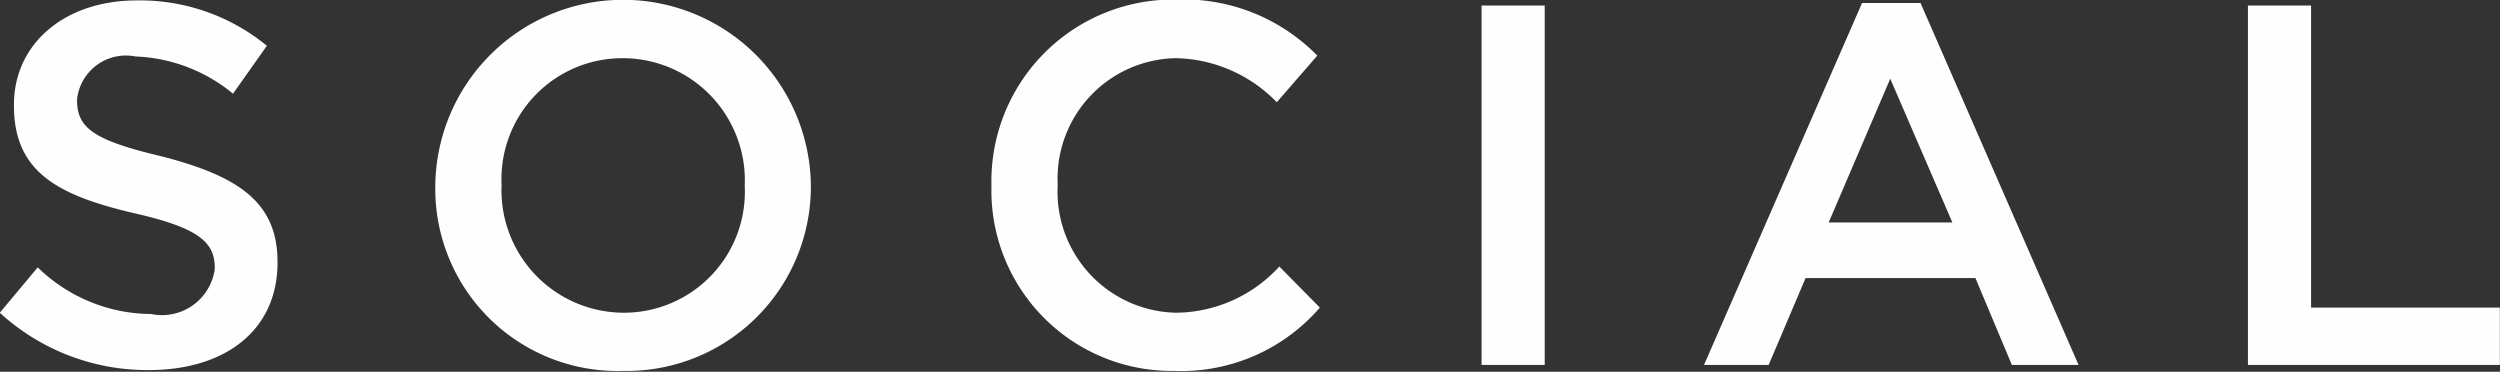 <svg xmlns="http://www.w3.org/2000/svg" width="58.438" height="8.69" viewBox="0 0 58.438 8.69">
  <rect x="0" y="0" width="58.438" height="8.69" fill="#333333" stroke="none"/>
  <defs>
    <style>
      .cls-1 {
        fill: #fefefe;
        fill-rule: evenodd;
      }
    </style>
  </defs>
  <path id="f_title_social.svg" class="cls-1" d="M774.018,3264.12c1.763,0,3-.92,3-2.51v-0.02c0-1.4-.923-2-2.686-2.46-1.619-.38-2-0.67-2-1.32v-0.02a1.15,1.15,0,0,1,1.367-1,3.811,3.811,0,0,1,2.279.87l0.791-1.12a4.675,4.675,0,0,0-3.046-1.06c-1.667,0-2.866,1-2.866,2.44v0.02c0,1.54,1.007,2.09,2.794,2.51,1.559,0.35,1.9.7,1.9,1.28v0.03a1.245,1.245,0,0,1-1.487,1.05,3.823,3.823,0,0,1-2.651-1.09l-0.887,1.06A5.1,5.1,0,0,0,774.018,3264.12Zm11.067,0.02a4.308,4.308,0,0,0,4.4-4.34v-0.02a4.39,4.39,0,0,0-8.779.02v0.03A4.257,4.257,0,0,0,785.085,3264.14Zm0.024-1.36a2.864,2.864,0,0,1-2.854-2.98v-0.02a2.826,2.826,0,0,1,2.83-2.95,2.856,2.856,0,0,1,2.855,2.97v0.03A2.827,2.827,0,0,1,785.109,3262.78Zm12.868,1.36a4.282,4.282,0,0,0,3.406-1.48l-0.947-.96a3.307,3.307,0,0,1-2.411,1.08,2.829,2.829,0,0,1-2.77-2.98v-0.02a2.814,2.814,0,0,1,2.758-2.95,3.369,3.369,0,0,1,2.363,1.03l0.947-1.09a4.376,4.376,0,0,0-3.3-1.31,4.248,4.248,0,0,0-4.317,4.34v0.03A4.216,4.216,0,0,0,797.977,3264.14Zm7.186-.14h1.476v-8.4h-1.476v8.4Zm5.2,0h1.511l0.863-2.03h3.97l0.852,2.03h1.559l-3.694-8.46h-1.367Zm2.914-3.33,1.439-3.36,1.452,3.36h-2.891Zm9.8,3.33h5.889v-1.34h-4.413v-7.06h-1.476v8.4Z" transform="translate(-770.531 -3255.47)"/>
</svg>
